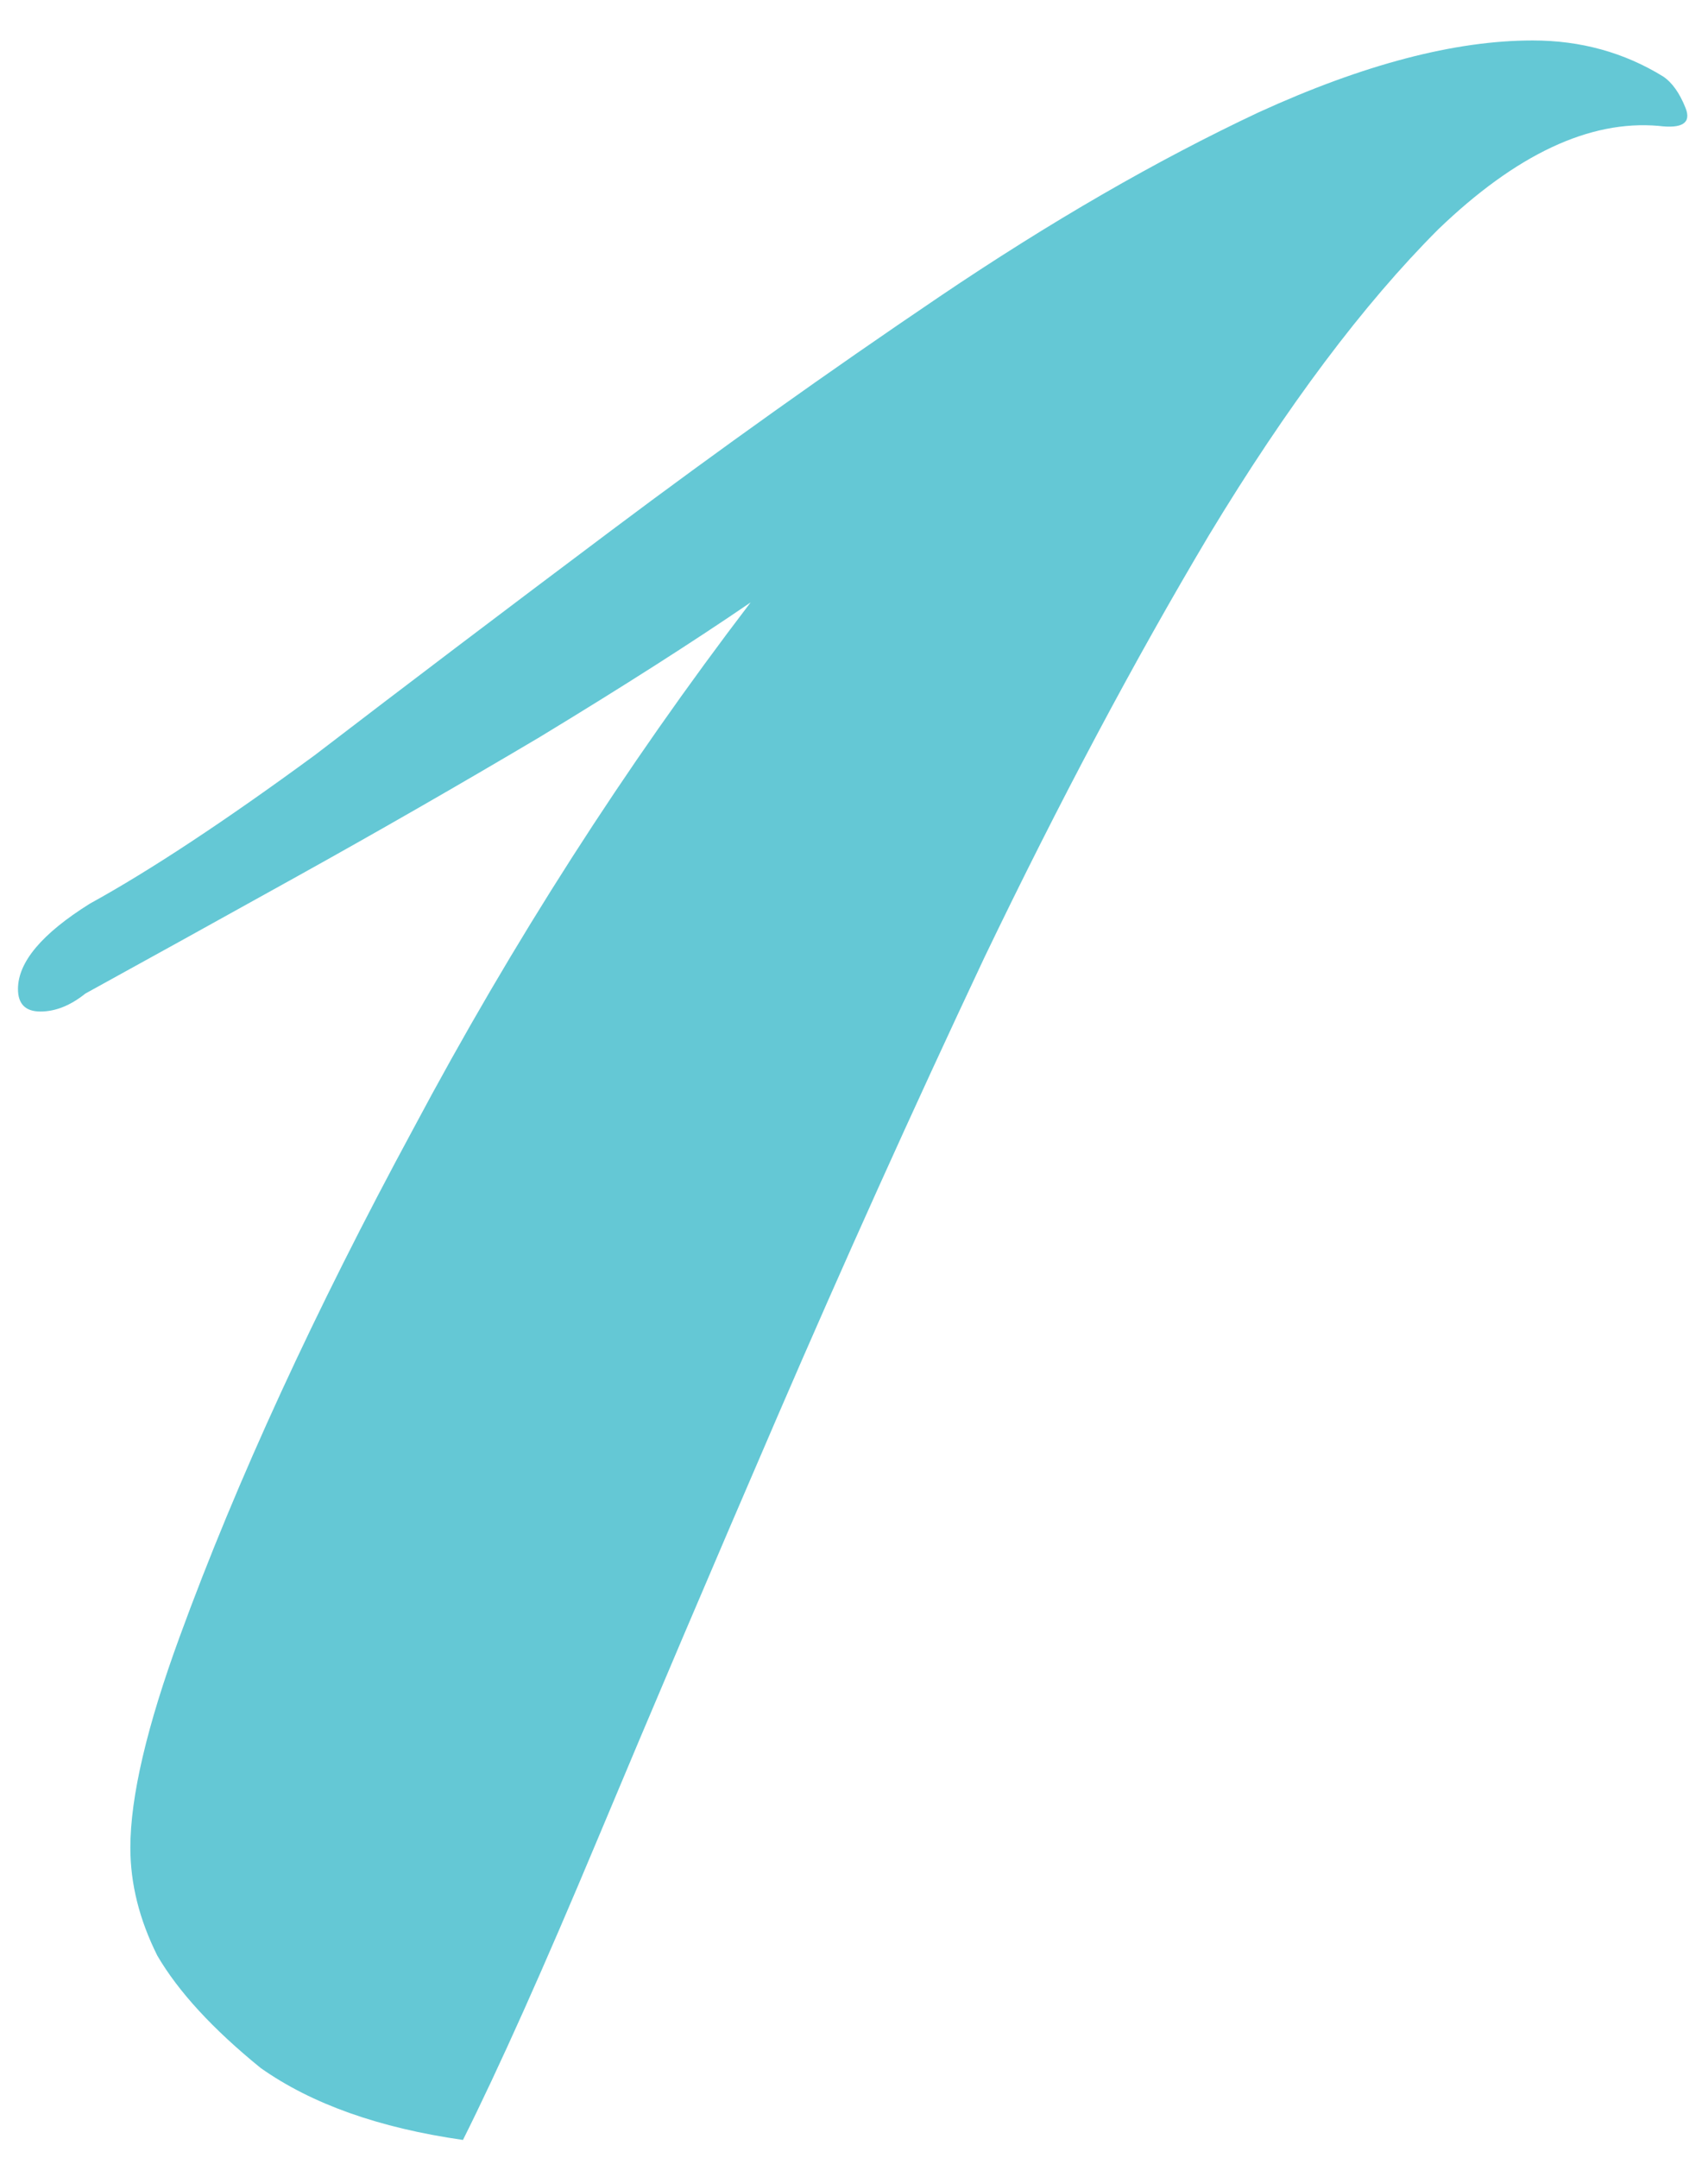 <?xml version="1.0" encoding="UTF-8"?> <svg xmlns="http://www.w3.org/2000/svg" width="38" height="48" viewBox="0 0 38 48" fill="none"> <path d="M10.3 47.6C8.433 47.333 6.933 46.8 5.8 46C4.733 45.133 3.967 44.3 3.5 43.5C3.1 42.7 2.9 41.9 2.9 41.1C2.9 39.967 3.267 38.4 4 36.4C5.267 32.933 7 29.167 9.2 25.1C11.4 20.967 13.9 17.067 16.7 13.4C15.433 14.267 13.867 15.267 12 16.4C10.2 17.467 8.4 18.5 6.6 19.5C4.8 20.5 3.233 21.367 1.9 22.1C1.567 22.367 1.233 22.5 0.9 22.5C0.567 22.5 0.4 22.333 0.4 22C0.4 21.4 0.933 20.767 2 20.1C3.333 19.367 5 18.267 7 16.8C9 15.267 11.2 13.6 13.6 11.8C16 10 18.433 8.267 20.9 6.6C23.367 4.933 25.733 3.567 28 2.5C30.333 1.433 32.367 0.9 34.1 0.9C35.167 0.9 36.133 1.167 37 1.7C37.2 1.833 37.367 2.067 37.5 2.4C37.633 2.733 37.433 2.867 36.9 2.8C35.367 2.667 33.733 3.433 32 5.1C30.333 6.767 28.633 9.033 26.9 11.9C25.233 14.7 23.567 17.833 21.9 21.3C20.3 24.7 18.767 28.1 17.3 31.5C15.833 34.9 14.5 38.033 13.3 40.9C12.1 43.767 11.1 46 10.3 47.6Z" fill="#64C8D5"></path> </svg> 